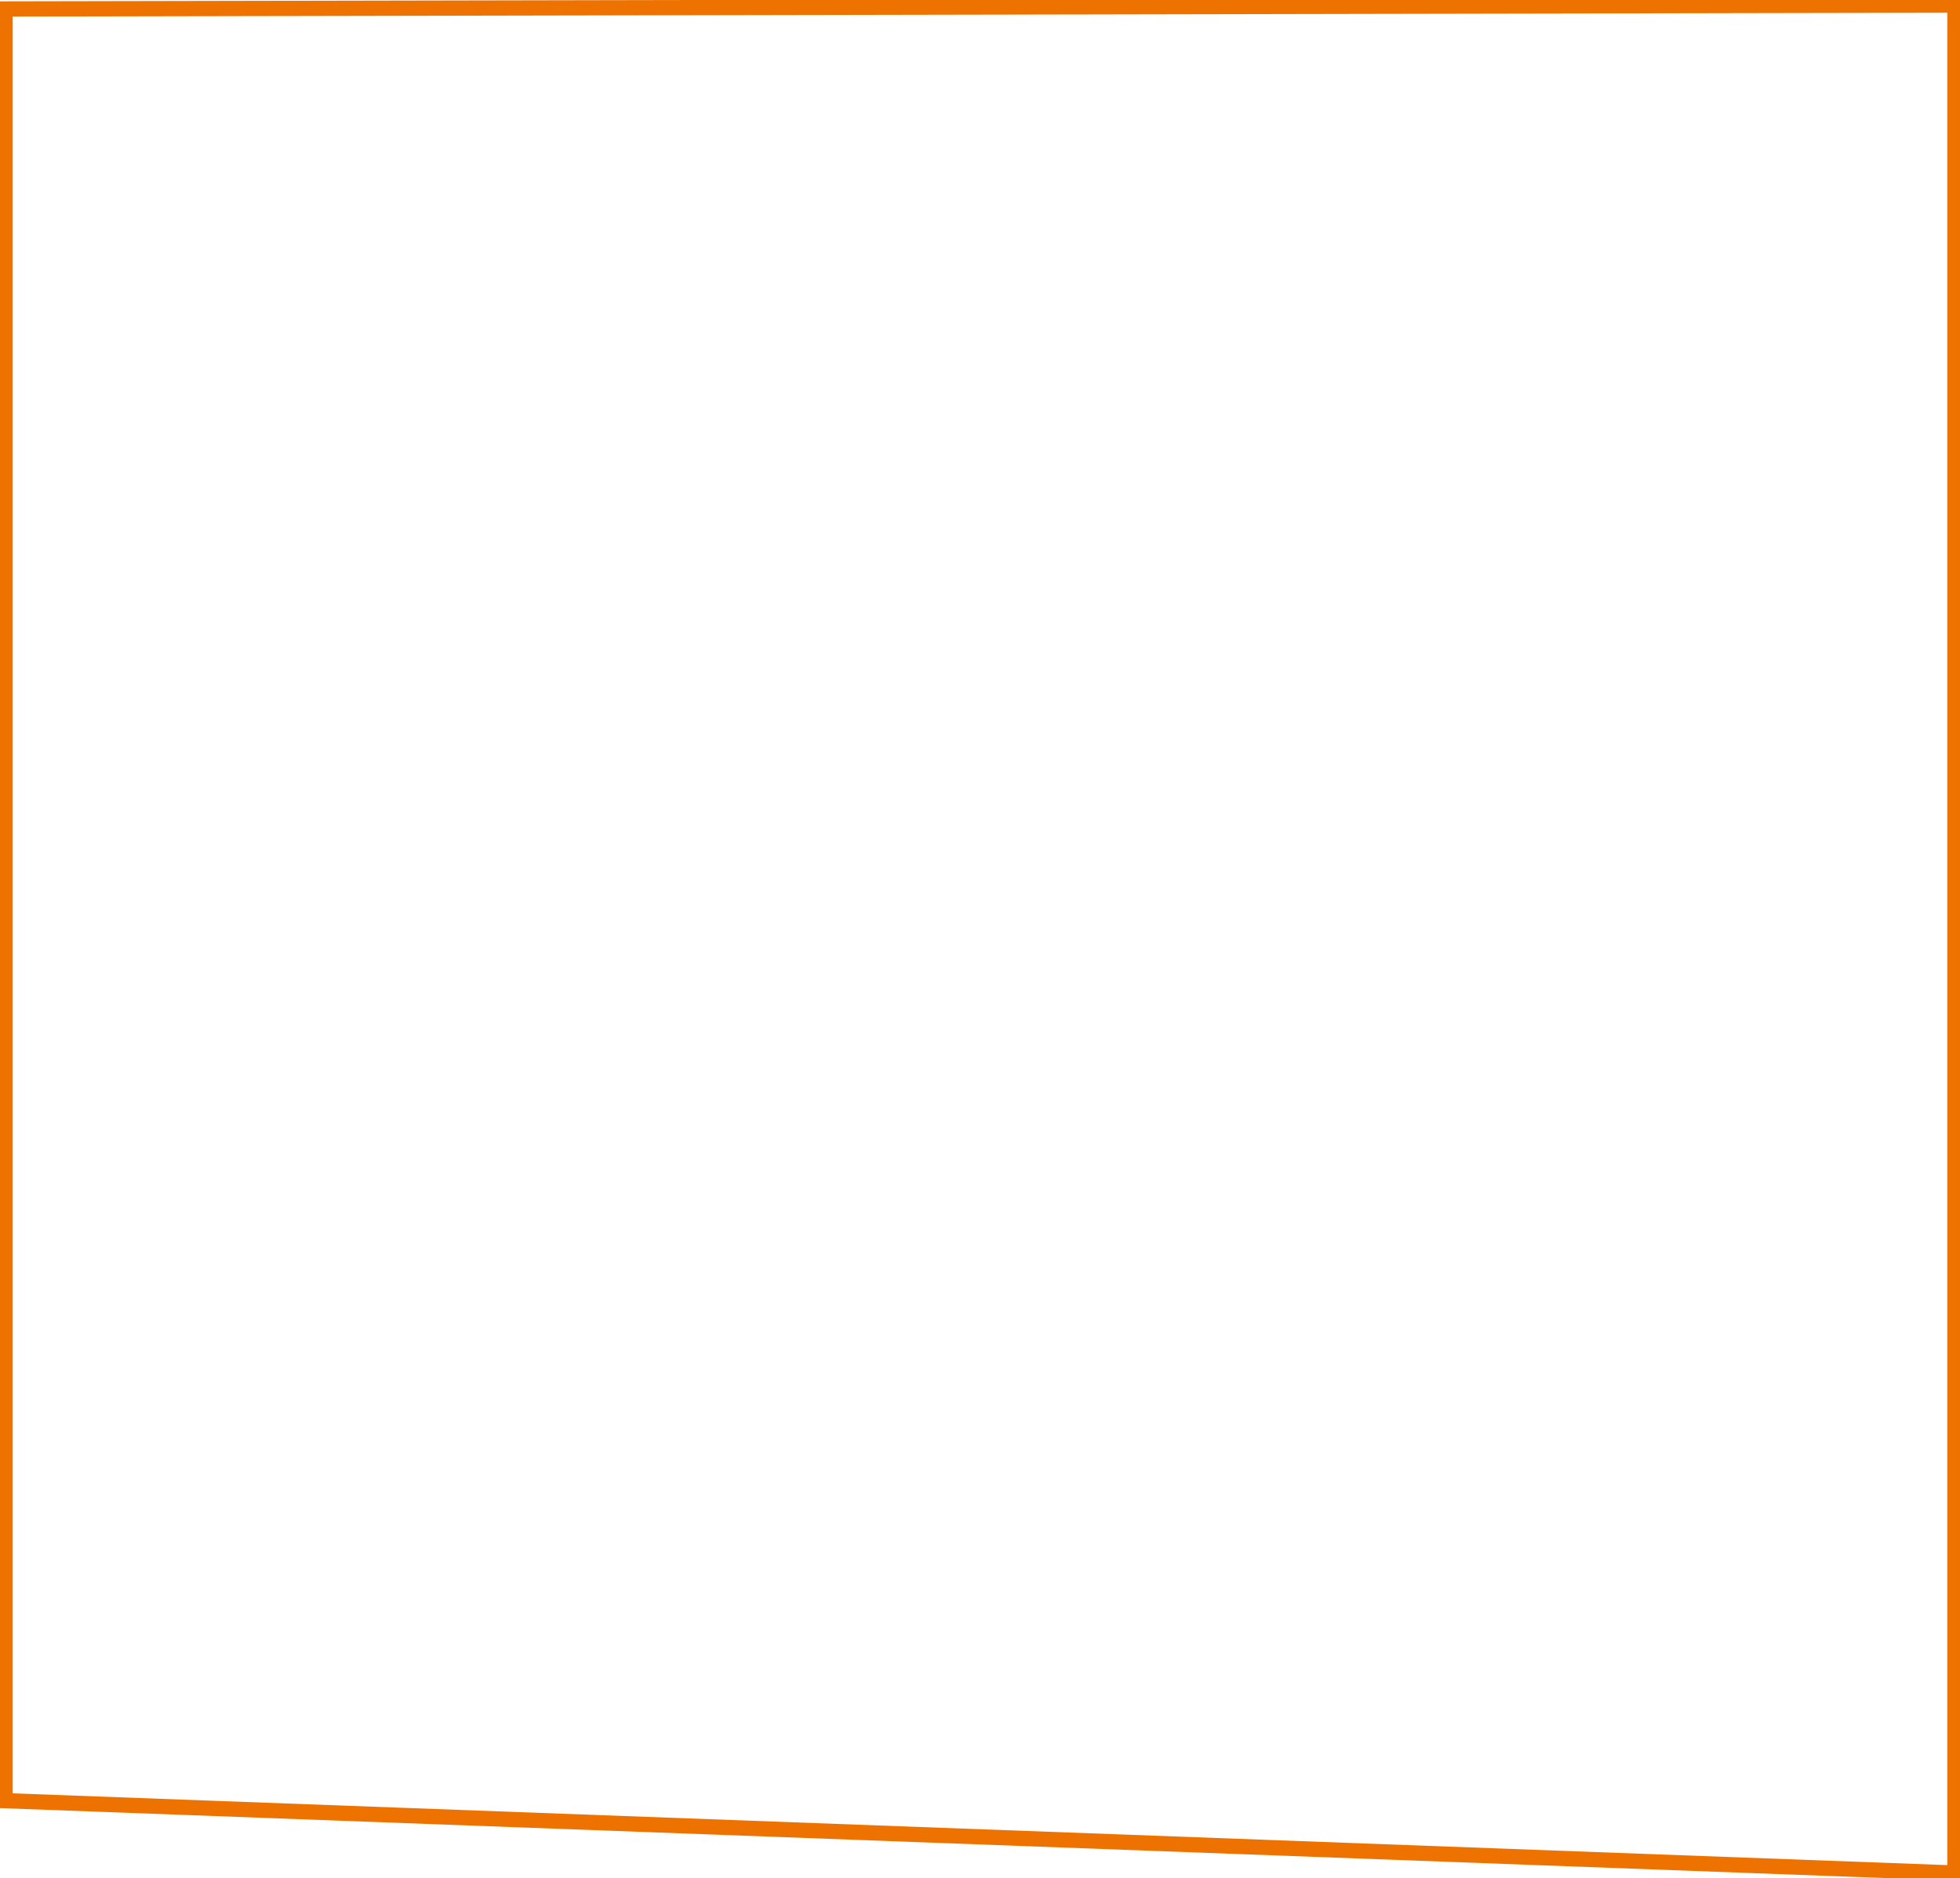 <svg class="brand-square-svg" height="185" viewBox="0 0 193 185" width="193" xmlns="http://www.w3.org/2000/svg" >
    <path
        id="brand-square-bravo"
        class="square"

        vector-effect="non-scaling-stroke"
        d="m606.5 3619.501 192 .381v176.473l-192 7.126z"
        fill="none"
        stroke="#ee7200"
        stroke-width="1.5"
        transform="matrix(-1 0 0 1 799 -3619)">
    </path>
</svg>